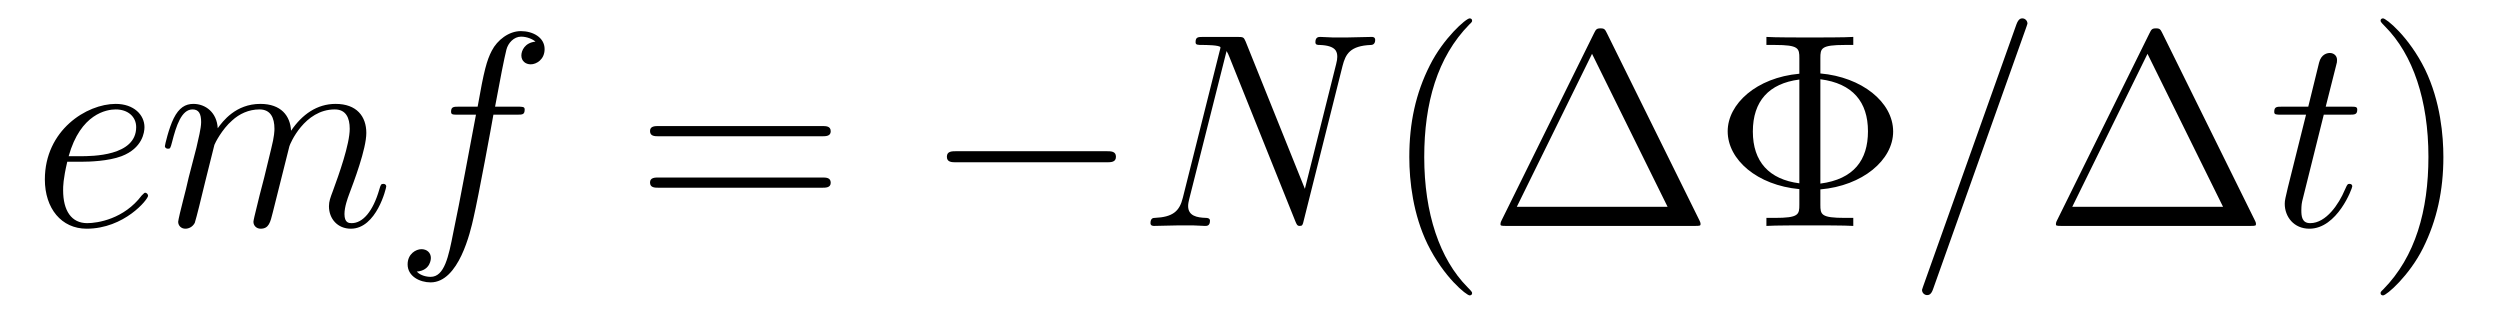 <?xml version='1.0' encoding='UTF-8'?>
<!-- This file was generated by dvisvgm 2.8.1 -->
<svg version='1.1' xmlns='http://www.w3.org/2000/svg' xmlns:xlink='http://www.w3.org/1999/xlink' width='108pt' height='14pt' viewBox='0 -14 108 14'>
<g id='page1'>
<g transform='matrix(1 0 0 -1 -127 650)'>
<path d='M130.54 657.013C130.863 657.013 131.675 657.037 132.249 657.252C133.158 657.599 133.241 658.293 133.241 658.507C133.241 659.033 132.787 659.512 131.998 659.512C130.743 659.512 128.938 658.376 128.938 656.248C128.938 654.993 129.655 654.12 130.743 654.12C132.369 654.12 133.397 655.387 133.397 655.543C133.397 655.615 133.325 655.674 133.277 655.674C133.241 655.674 133.229 655.662 133.122 655.555C132.357 654.539 131.221 654.36 130.767 654.36C130.086 654.36 129.727 654.897 129.727 655.782C129.727 655.949 129.727 656.248 129.906 657.013H130.54ZM129.966 657.252C130.48 659.093 131.616 659.273 131.998 659.273C132.524 659.273 132.883 658.962 132.883 658.507C132.883 657.252 130.97 657.252 130.468 657.252H129.966ZM136.262 657.742C136.287 657.814 136.585 658.412 137.027 658.794C137.338 659.081 137.745 659.273 138.211 659.273C138.689 659.273 138.856 658.914 138.856 658.436C138.856 658.364 138.856 658.125 138.713 657.563L138.414 656.332C138.319 655.973 138.091 655.089 138.067 654.957C138.02 654.778 137.948 654.467 137.948 654.419C137.948 654.252 138.08 654.12 138.259 654.12C138.617 654.12 138.677 654.395 138.785 654.826L139.502 657.683C139.526 657.778 140.147 659.273 141.462 659.273C141.941 659.273 142.108 658.914 142.108 658.436C142.108 657.767 141.642 656.463 141.379 655.746C141.271 655.459 141.211 655.304 141.211 655.089C141.211 654.551 141.582 654.12 142.156 654.12C143.267 654.12 143.686 655.878 143.686 655.949C143.686 656.009 143.638 656.057 143.566 656.057C143.459 656.057 143.447 656.021 143.387 655.818C143.112 654.862 142.67 654.36 142.192 654.36C142.072 654.36 141.881 654.372 141.881 654.754C141.881 655.065 142.024 655.447 142.072 655.579C142.287 656.152 142.825 657.563 142.825 658.257C142.825 658.974 142.407 659.512 141.498 659.512C140.697 659.512 140.052 659.058 139.574 658.352C139.538 658.998 139.143 659.512 138.247 659.512C137.183 659.512 136.621 658.759 136.406 658.46C136.37 659.141 135.88 659.512 135.354 659.512C135.007 659.512 134.732 659.344 134.505 658.89C134.29 658.46 134.123 657.731 134.123 657.683C134.123 657.635 134.171 657.575 134.254 657.575C134.35 657.575 134.362 657.587 134.433 657.862C134.613 658.567 134.84 659.273 135.318 659.273C135.593 659.273 135.689 659.081 135.689 658.723C135.689 658.46 135.569 657.993 135.486 657.623L135.151 656.332C135.103 656.105 134.971 655.567 134.912 655.352C134.828 655.041 134.697 654.479 134.697 654.419C134.697 654.252 134.828 654.12 135.007 654.12C135.151 654.12 135.318 654.192 135.414 654.372C135.438 654.431 135.545 654.85 135.605 655.089L135.868 656.165L136.262 657.742ZM149.331 659.046C149.571 659.046 149.666 659.046 149.666 659.273C149.666 659.392 149.571 659.392 149.355 659.392H148.387C148.614 660.623 148.781 661.472 148.877 661.855C148.949 662.142 149.2 662.417 149.511 662.417C149.762 662.417 150.013 662.309 150.132 662.202C149.666 662.154 149.523 661.807 149.523 661.604C149.523 661.365 149.702 661.221 149.929 661.221C150.168 661.221 150.527 661.424 150.527 661.879C150.527 662.381 150.025 662.656 149.499 662.656C148.985 662.656 148.483 662.273 148.244 661.807C148.028 661.388 147.909 660.958 147.634 659.392H146.833C146.606 659.392 146.486 659.392 146.486 659.177C146.486 659.046 146.558 659.046 146.797 659.046H147.562C147.347 657.934 146.857 655.232 146.582 653.953C146.379 652.913 146.199 652.04 145.602 652.04C145.566 652.04 145.219 652.04 145.004 652.267C145.614 652.315 145.614 652.841 145.614 652.853C145.614 653.092 145.434 653.236 145.207 653.236C144.968 653.236 144.609 653.032 144.609 652.578C144.609 652.064 145.135 651.801 145.602 651.801C146.821 651.801 147.323 653.989 147.455 654.587C147.67 655.507 148.255 658.687 148.315 659.046H149.331Z'/>
<path d='M162.504 658.113C162.672 658.113 162.887 658.113 162.887 658.328C162.887 658.555 162.684 658.555 162.504 658.555H155.464C155.296 658.555 155.081 658.555 155.081 658.34C155.081 658.113 155.284 658.113 155.464 658.113H162.504ZM162.504 655.89C162.672 655.89 162.887 655.89 162.887 656.105C162.887 656.332 162.684 656.332 162.504 656.332H155.464C155.296 656.332 155.081 656.332 155.081 656.117C155.081 655.89 155.284 655.89 155.464 655.89H162.504Z'/>
<path d='M174.79 656.989C174.994 656.989 175.209 656.989 175.209 657.228C175.209 657.468 174.994 657.468 174.79 657.468H168.323C168.12 657.468 167.905 657.468 167.905 657.228C167.905 656.989 168.12 656.989 168.323 656.989H174.79Z'/>
<path d='M184.997 661.149C185.128 661.663 185.32 662.022 186.228 662.058C186.264 662.058 186.408 662.07 186.408 662.273C186.408 662.405 186.3 662.405 186.252 662.405C186.013 662.405 185.403 662.381 185.164 662.381H184.591C184.423 662.381 184.208 662.405 184.041 662.405C183.969 662.405 183.825 662.405 183.825 662.178C183.825 662.058 183.921 662.058 184.005 662.058C184.722 662.034 184.77 661.759 184.77 661.544C184.77 661.436 184.758 661.401 184.722 661.233L183.371 655.842L180.813 662.202C180.729 662.393 180.717 662.405 180.454 662.405H178.996C178.757 662.405 178.649 662.405 178.649 662.178C178.649 662.058 178.733 662.058 178.96 662.058C179.02 662.058 179.725 662.058 179.725 661.95C179.725 661.927 179.701 661.831 179.689 661.795L178.099 655.459C177.956 654.873 177.669 654.622 176.88 654.587C176.82 654.587 176.701 654.575 176.701 654.36C176.701 654.24 176.82 654.24 176.856 654.24C177.095 654.24 177.705 654.264 177.944 654.264H178.518C178.685 654.264 178.888 654.24 179.056 654.24C179.139 654.24 179.271 654.24 179.271 654.467C179.271 654.575 179.152 654.587 179.104 654.587C178.709 654.599 178.327 654.67 178.327 655.101C178.327 655.196 178.351 655.304 178.374 655.4L179.988 661.795C180.06 661.675 180.06 661.652 180.108 661.544L182.953 654.455C183.012 654.312 183.037 654.24 183.144 654.24C183.264 654.24 183.276 654.276 183.323 654.479L184.997 661.149Z'/>
<path d='M190.595 651.335C190.595 651.371 190.595 651.395 190.392 651.598C189.197 652.806 188.527 654.778 188.527 657.217C188.527 659.536 189.089 661.532 190.476 662.943C190.595 663.05 190.595 663.074 190.595 663.11C190.595 663.182 190.536 663.206 190.488 663.206C190.332 663.206 189.352 662.345 188.767 661.173C188.157 659.966 187.882 658.687 187.882 657.217C187.882 656.152 188.049 654.73 188.671 653.451C189.376 652.017 190.356 651.239 190.488 651.239C190.536 651.239 190.595 651.263 190.595 651.335ZM196.422 662.56C196.339 662.727 196.315 662.775 196.147 662.775C195.968 662.775 195.944 662.727 195.86 662.56L191.868 654.479C191.844 654.443 191.82 654.372 191.82 654.324C191.82 654.252 191.832 654.24 192.071 654.24H200.212C200.45 654.24 200.464 654.252 200.464 654.324C200.464 654.372 200.438 654.443 200.416 654.479L196.422 662.56ZM195.776 661.675L199.04 655.065H192.526L195.776 661.675ZM205.64 655.818C207.457 655.973 208.784 657.085 208.784 658.316C208.784 659.595 207.421 660.671 205.64 660.827V661.484C205.64 661.914 205.664 662.058 206.705 662.058H207.062V662.405C206.74 662.381 205.58 662.381 205.186 662.381C204.792 662.381 203.632 662.381 203.309 662.405V662.058H203.668C204.708 662.058 204.732 661.914 204.732 661.484V660.815C202.879 660.648 201.636 659.512 201.636 658.328C201.636 657.097 202.915 655.997 204.732 655.83V655.16C204.732 654.73 204.708 654.587 203.668 654.587H203.309V654.24C203.632 654.264 204.792 654.264 205.186 654.264C205.58 654.264 206.74 654.264 207.062 654.24V654.587H206.705C205.664 654.587 205.64 654.73 205.64 655.16V655.818ZM204.732 656.081C203.429 656.248 202.723 657.013 202.723 658.316C202.723 659.631 203.417 660.396 204.732 660.564V656.081ZM205.64 660.576C207.038 660.396 207.696 659.595 207.696 658.328C207.696 657.085 207.086 656.26 205.64 656.069V660.576Z'/>
<path d='M214.514 662.763C214.514 662.775 214.586 662.954 214.586 662.978C214.586 663.122 214.466 663.206 214.372 663.206C214.312 663.206 214.204 663.206 214.108 662.943L210.103 651.694C210.103 651.682 210.031 651.502 210.031 651.479C210.031 651.335 210.151 651.252 210.247 651.252C210.318 651.252 210.426 651.263 210.51 651.514L214.514 662.763Z'/>
<path d='M220.417 662.56C220.333 662.727 220.309 662.775 220.142 662.775C219.962 662.775 219.94 662.727 219.856 662.56L215.863 654.479C215.839 654.443 215.815 654.372 215.815 654.324C215.815 654.252 215.827 654.24 216.066 654.24H224.207C224.446 654.24 224.458 654.252 224.458 654.324C224.458 654.372 224.434 654.443 224.41 654.479L220.417 662.56ZM219.772 661.675L223.036 655.065H216.521L219.772 661.675Z'/>
<path d='M227.387 659.046H228.486C228.714 659.046 228.833 659.046 228.833 659.261C228.833 659.392 228.761 659.392 228.522 659.392H227.471L227.912 661.137C227.96 661.305 227.96 661.329 227.96 661.413C227.96 661.604 227.806 661.711 227.65 661.711C227.554 661.711 227.279 661.675 227.184 661.293L226.717 659.392H225.594C225.354 659.392 225.247 659.392 225.247 659.165C225.247 659.046 225.33 659.046 225.558 659.046H226.621L225.833 655.89C225.737 655.471 225.701 655.352 225.701 655.196C225.701 654.634 226.096 654.12 226.765 654.12C227.972 654.12 228.618 655.866 228.618 655.949C228.618 656.021 228.57 656.057 228.498 656.057C228.474 656.057 228.426 656.057 228.402 656.009C228.391 655.997 228.379 655.985 228.295 655.794C228.044 655.196 227.494 654.36 226.801 654.36C226.442 654.36 226.418 654.658 226.418 654.921C226.418 654.933 226.418 655.16 226.454 655.304L227.387 659.046Z'/>
<path d='M232.554 657.217C232.554 658.125 232.434 659.607 231.766 660.994C231.06 662.428 230.08 663.206 229.948 663.206C229.9 663.206 229.841 663.182 229.841 663.11C229.841 663.074 229.841 663.05 230.044 662.847C231.239 661.64 231.908 659.667 231.908 657.228C231.908 654.909 231.347 652.913 229.96 651.502C229.841 651.395 229.841 651.371 229.841 651.335C229.841 651.263 229.9 651.239 229.948 651.239C230.104 651.239 231.084 652.1 231.67 653.272C232.279 654.491 232.554 655.782 232.554 657.217Z'/>
</g>
</g>
</svg>